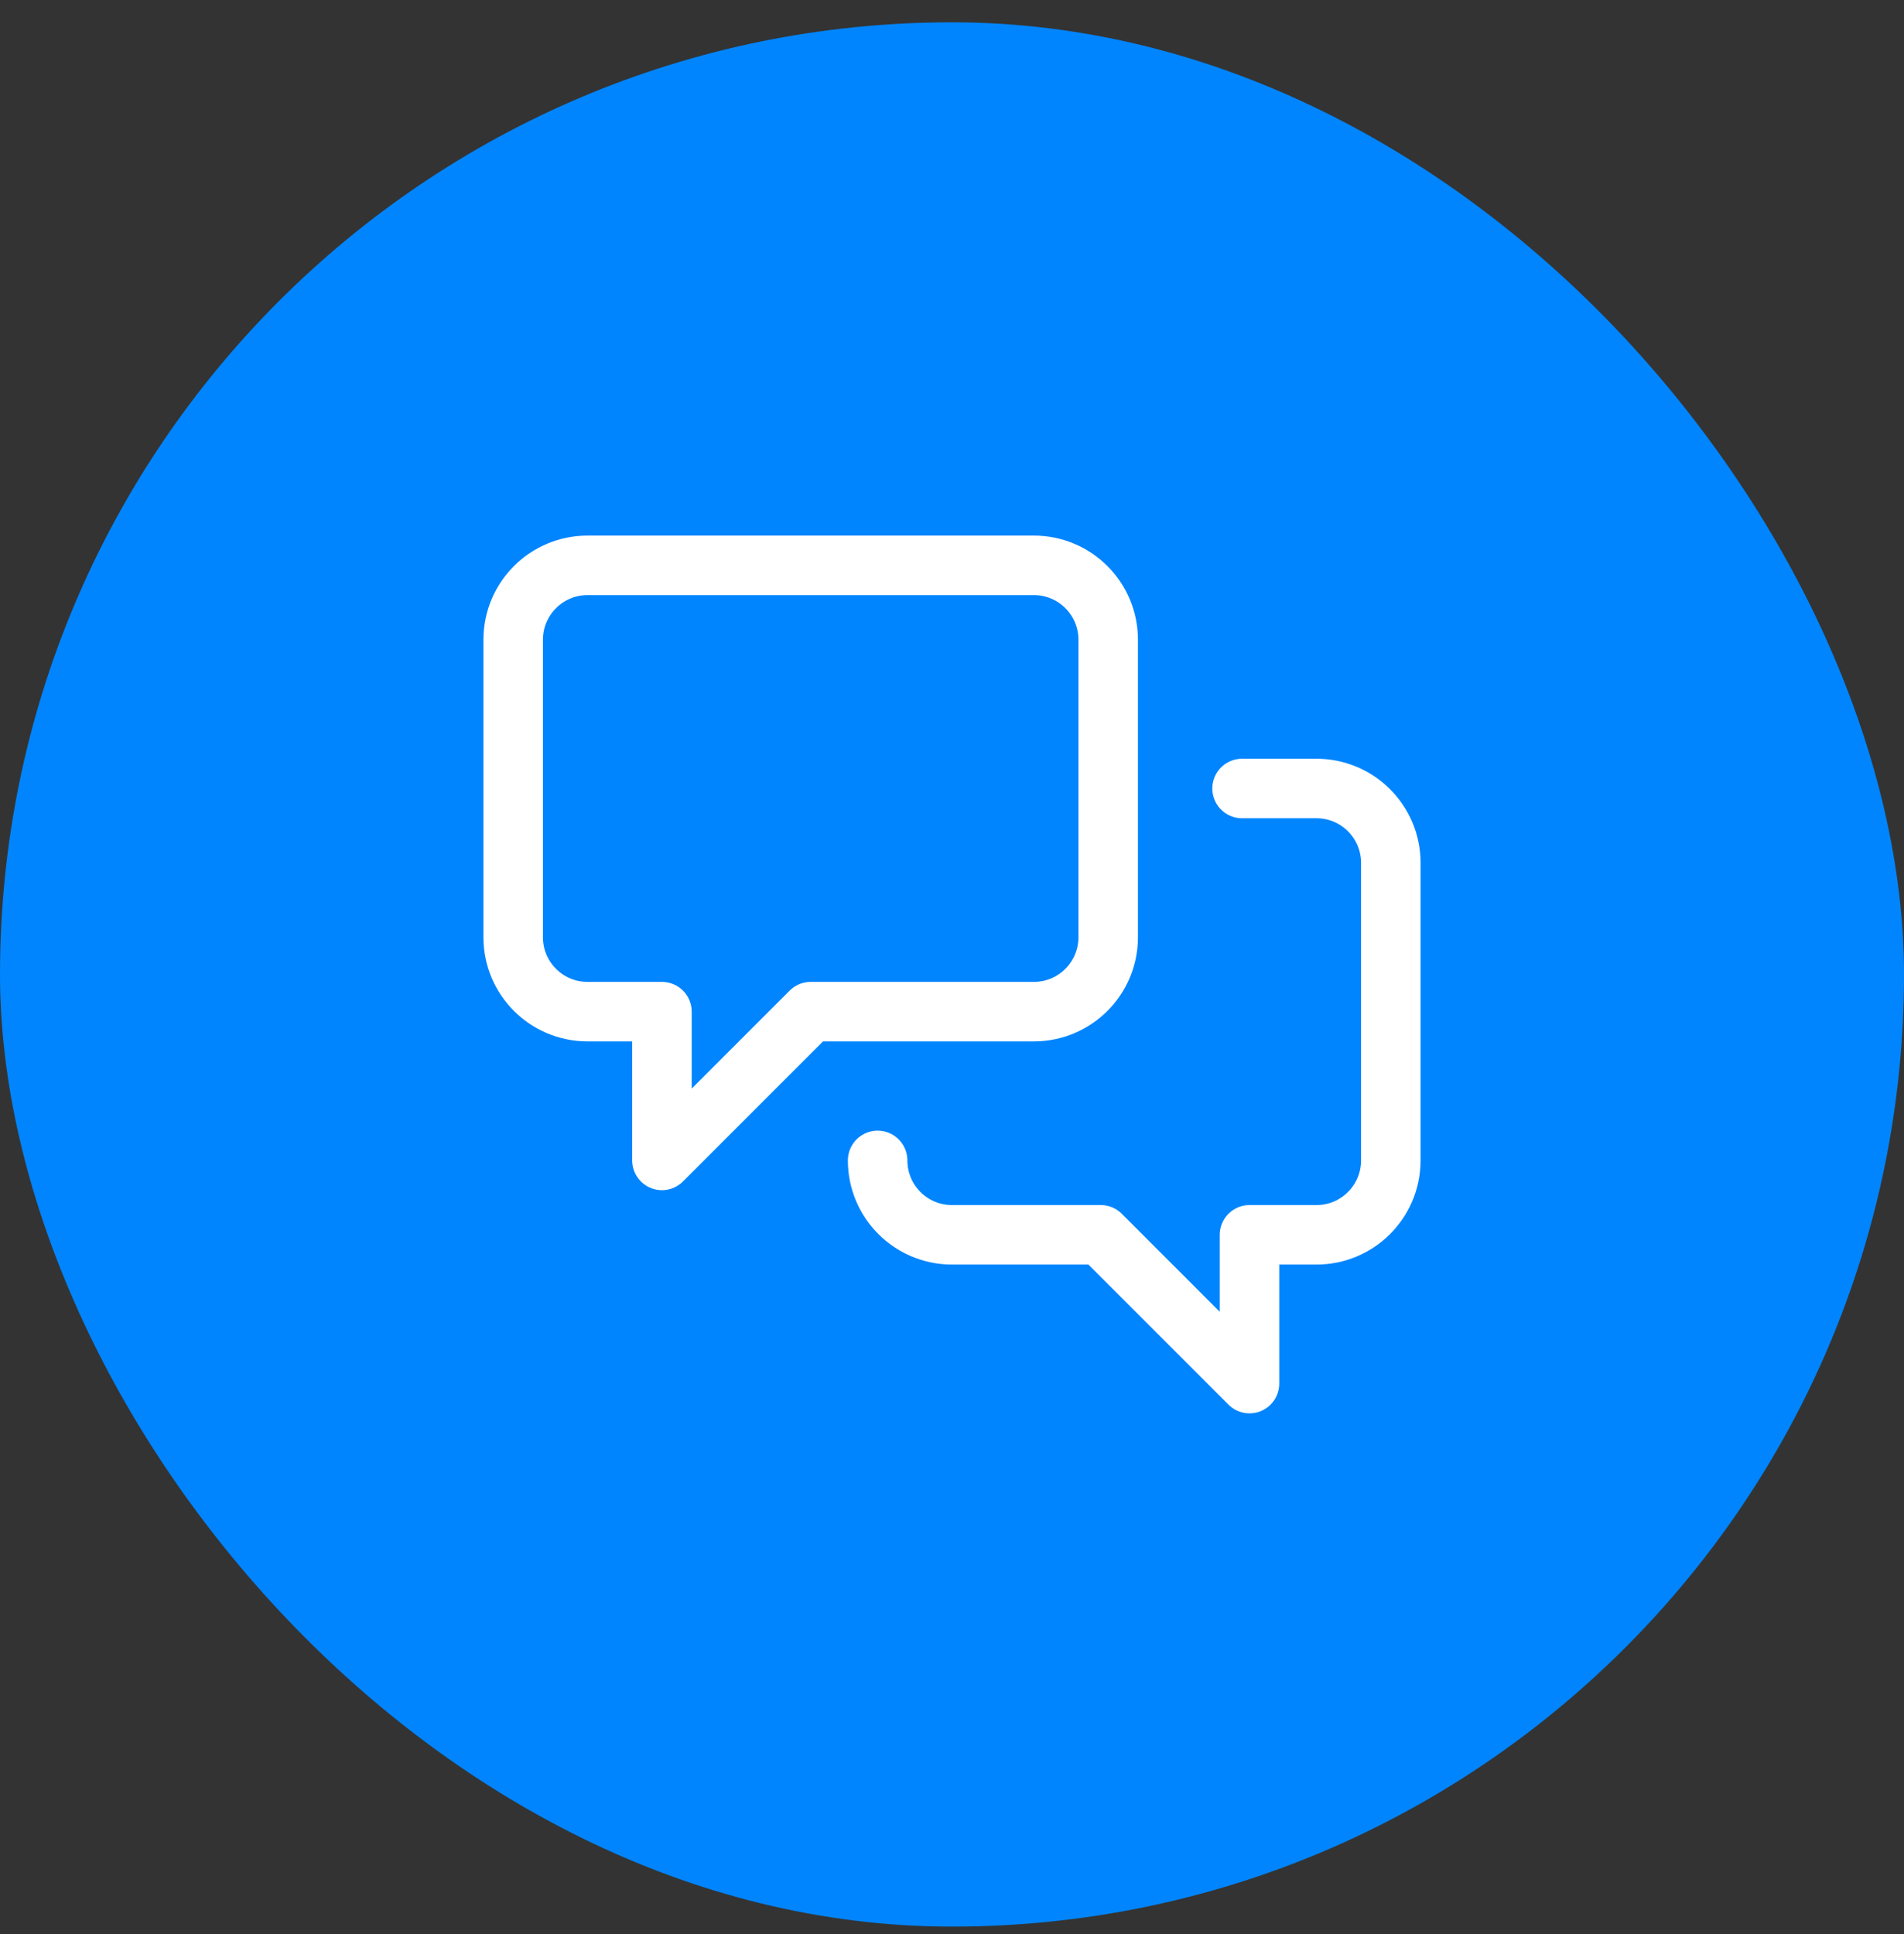 <?xml version="1.0" encoding="UTF-8"?>
<svg xmlns="http://www.w3.org/2000/svg" width="64" height="65" viewBox="0 0 64 65" fill="none">
  <rect x="0" y="0" width="64" height="65" fill="#333333" stroke="none"/>
  <rect y="0.75" width="64" height="64" rx="32" fill="#0085FF"></rect>
  <path d="M27.25 34L22.25 39V34H19.75C18.369 34 17.25 32.881 17.25 31.5V21.5C17.25 20.119 18.369 19 19.75 19H34.75C36.131 19 37.25 20.119 37.25 21.5V31.5C37.25 32.881 36.131 34 34.75 34H27.25Z" stroke="white" stroke-width="2" stroke-miterlimit="10" stroke-linecap="round" stroke-linejoin="round"></path>
  <path d="M29.5 39C29.5 40.381 30.619 41.5 32 41.5H37L42 46.5V41.5H44.25C45.631 41.5 46.75 40.381 46.75 39V29C46.75 27.619 45.631 26.5 44.25 26.5H41.75" stroke="white" stroke-width="2" stroke-miterlimit="10" stroke-linecap="round" stroke-linejoin="round"></path>
</svg>
